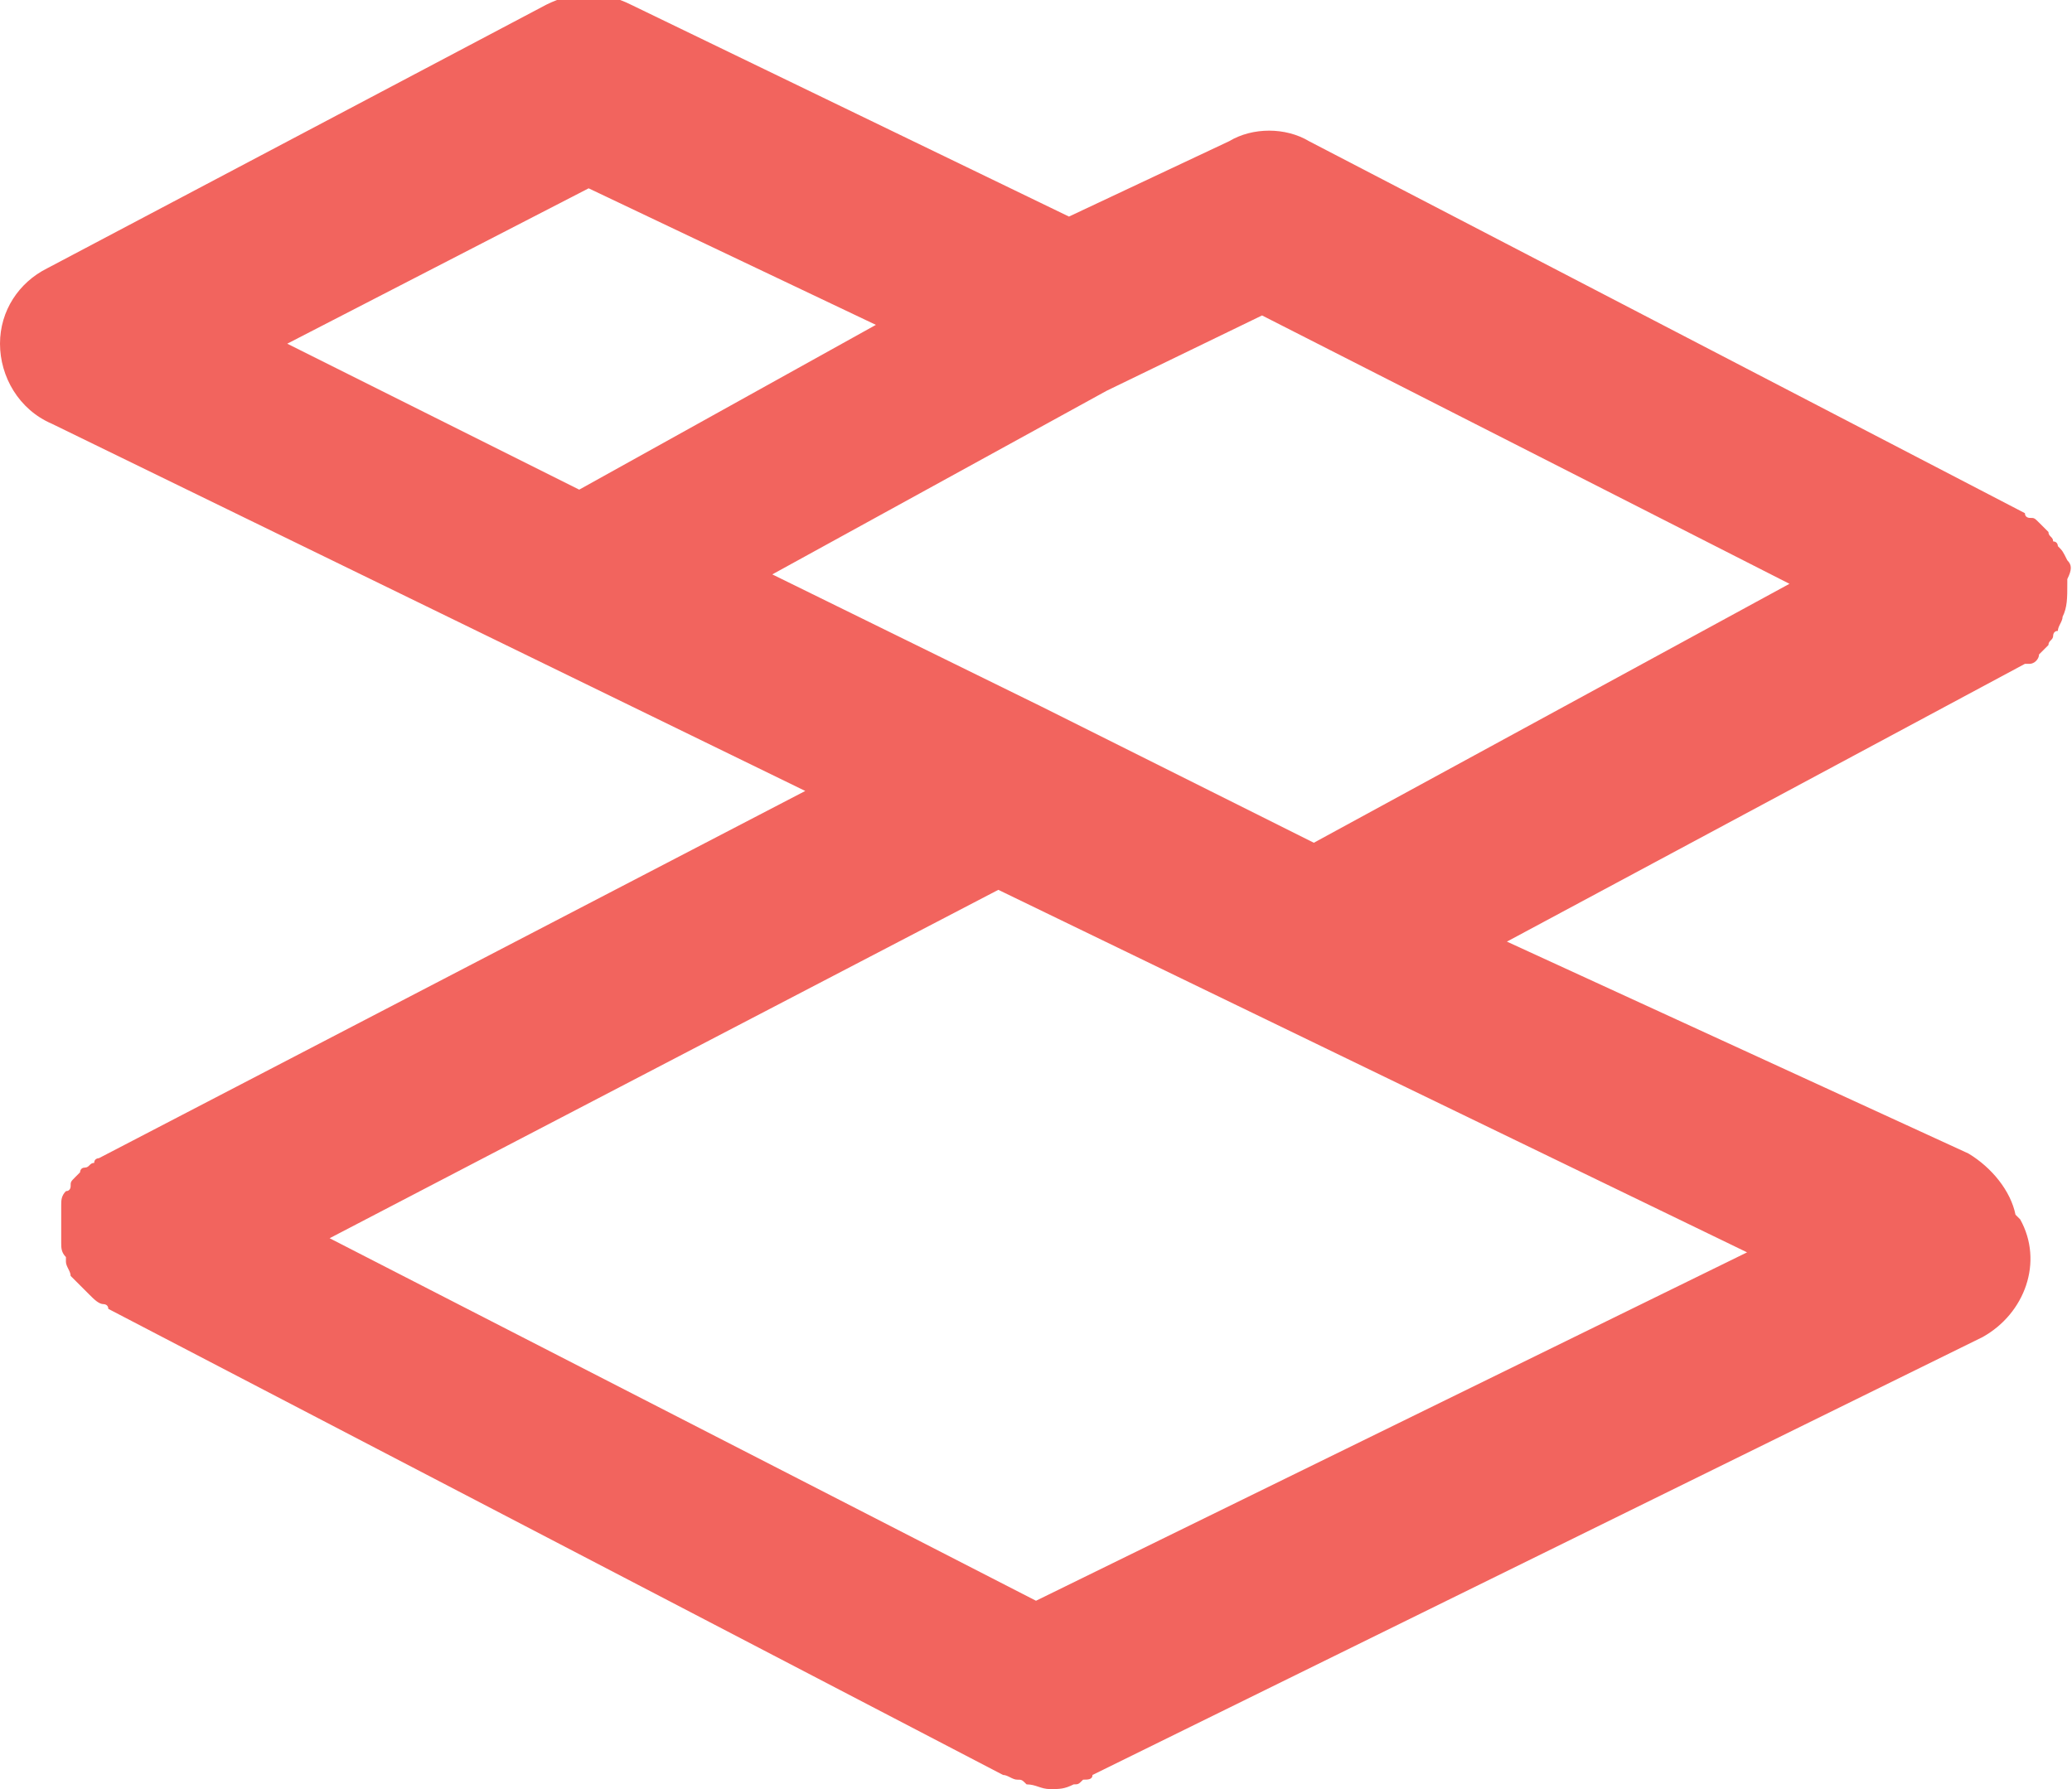 <?xml version="1.0" encoding="utf-8"?>
<!-- Generator: Adobe Illustrator 21.1.0, SVG Export Plug-In . SVG Version: 6.00 Build 0)  -->
<svg version="1.1" id="Layer_1" xmlns="http://www.w3.org/2000/svg" xmlns:xlink="http://www.w3.org/1999/xlink" x="0px" y="0px"
	 width="44px" height="38px" viewBox="0 0 44 38" style="enable-background:new 0 0 44 38;" xml:space="preserve">
<style type="text/css">
	.st0{fill:#F2645E;}
</style>
<path class="st0" d="M43.9,11.9C43.9,11.8,43.9,11.8,43.9,11.9c-0.1-0.2-0.1-0.2-0.2-0.3l0,0c0,0,0-0.1-0.1-0.1
	c0-0.1-0.1-0.1-0.1-0.2l-0.1-0.1l-0.1-0.1C43.2,11,43.2,11,43.1,11c0,0-0.1,0-0.1-0.1L27.8,3c-0.5-0.3-1.2-0.3-1.7,0l-3.4,1.6
	l-9.3-4.5c-0.6-0.3-1.2-0.3-1.8,0L1,5.7C0.4,6,0,6.6,0,7.3S0.4,8.7,1.1,9l16,7.8l-15,7.8c0,0-0.1,0-0.1,0.1c-0.1,0-0.1,0.1-0.2,0.1
	s-0.1,0.1-0.1,0.1L1.6,25c-0.1,0.1-0.1,0.1-0.1,0.2c0,0,0,0.1-0.1,0.1l0,0c-0.1,0.1-0.1,0.2-0.1,0.3c0,0.1,0,0.1,0,0.2s0,0.1,0,0.2
	s0,0.1,0,0.2s0,0.1,0,0.2s0,0.2,0.1,0.3v0.1c0,0.1,0.1,0.2,0.1,0.3l0,0l0,0c0.1,0.1,0.2,0.2,0.3,0.3l0.1,0.1
	c0.1,0.1,0.2,0.2,0.3,0.2c0,0,0.1,0,0.1,0.1l0,0l19,9.9c0.1,0,0.2,0.1,0.3,0.1c0.1,0,0.1,0,0.2,0.1c0.2,0,0.3,0.1,0.5,0.1l0,0
	c0.2,0,0.3,0,0.5-0.1c0.1,0,0.1,0,0.2-0.1c0.1,0,0.2,0,0.2-0.1l18.9-9.3c0.9-0.5,1.3-1.6,0.8-2.5l-0.1-0.1c-0.1-0.5-0.5-1-1-1.3
	L32,20l11-5.9l0,0l0,0c0,0,0,0,0.1,0s0.2-0.1,0.2-0.2l0.1-0.1l0.1-0.1c0-0.1,0.1-0.1,0.1-0.2c0,0,0-0.1,0.1-0.1l0,0
	c0-0.1,0.1-0.2,0.1-0.3c0.1-0.2,0.1-0.4,0.1-0.7c0-0.1,0-0.1,0-0.1C44,12.1,44,12,43.9,11.9L43.9,11.9z M6.1,7.3L12.5,4l6.1,2.9
	l-6.3,3.5L6.1,7.3z M37.1,26.6L22,34L7,26.3l14.2-7.4L37.1,26.6z M27.9,17.9L22.1,15l-5.7-2.8l7.1-3.9l3.3-1.6L38,12.4L27.9,17.9z"
	/>
</svg>
